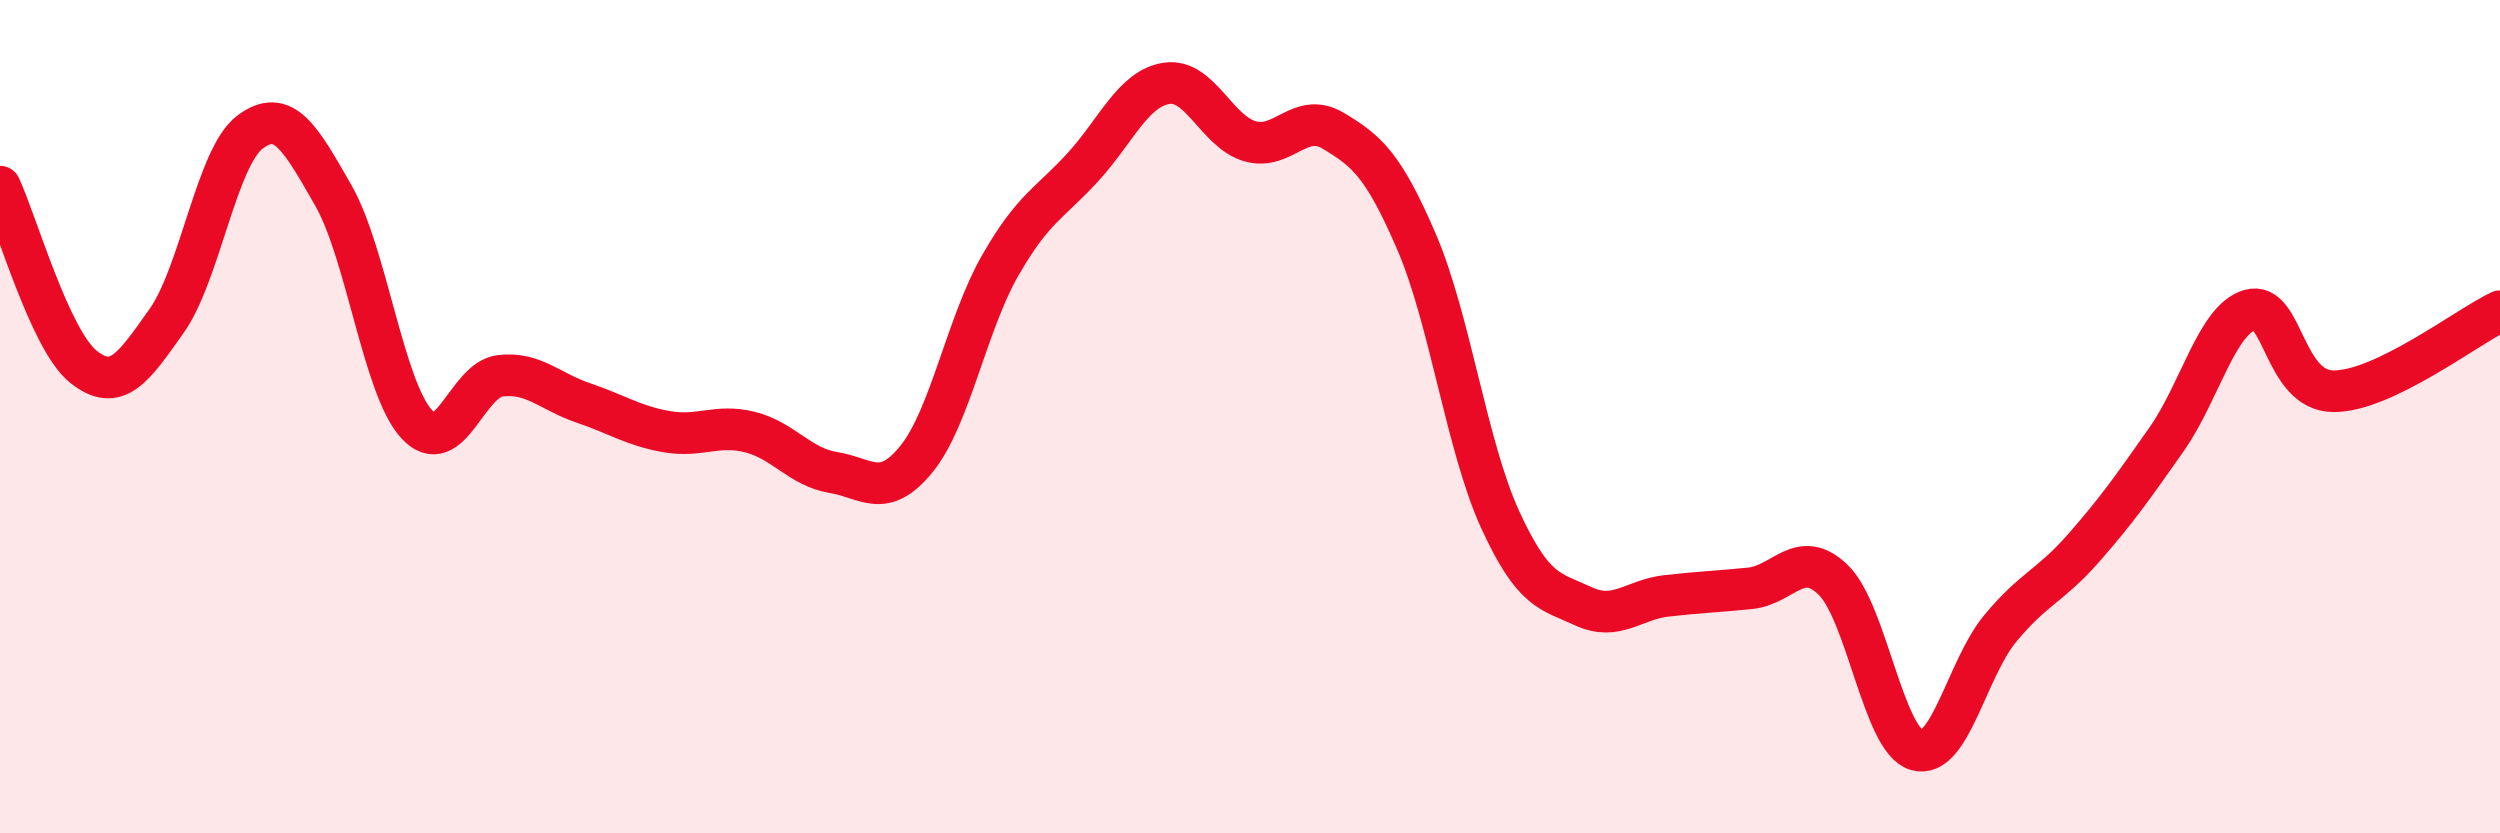 
    <svg width="60" height="20" viewBox="0 0 60 20" xmlns="http://www.w3.org/2000/svg">
      <path
        d="M 0,4.48 C 0.4,5.34 1.2,8.16 2,8.8 C 2.8,9.44 3.2,8.83 4,7.7 C 4.8,6.57 5.2,3.77 6,3.17 C 6.8,2.57 7.2,3.29 8,4.69 C 8.8,6.09 9.2,9.31 10,10.18 C 10.8,11.05 11.2,9.12 12,9.02 C 12.8,8.92 13.2,9.4 14,9.67 C 14.8,9.94 15.2,10.22 16,10.36 C 16.8,10.5 17.2,10.17 18,10.37 C 18.8,10.57 19.2,11.21 20,11.34 C 20.8,11.47 21.2,12 22,11.01 C 22.8,10.02 23.2,7.78 24,6.38 C 24.8,4.98 25.2,4.88 26,4 C 26.8,3.12 27.2,2.12 28,2 C 28.8,1.88 29.2,3.16 30,3.39 C 30.8,3.62 31.2,2.66 32,3.14 C 32.8,3.62 33.2,3.95 34,5.81 C 34.8,7.67 35.2,10.71 36,12.46 C 36.8,14.21 37.2,14.18 38,14.55 C 38.8,14.92 39.2,14.39 40,14.3 C 40.8,14.21 41.2,14.2 42,14.12 C 42.8,14.04 43.2,13.14 44,13.92 C 44.8,14.7 45.2,17.77 46,18 C 46.8,18.23 47.2,16.06 48,15.09 C 48.8,14.12 49.2,14.07 50,13.16 C 50.8,12.25 51.2,11.68 52,10.54 C 52.8,9.4 53.2,7.67 54,7.44 C 54.8,7.21 54.8,9.38 56,9.39 C 57.2,9.4 59.2,7.85 60,7.47L60 20L0 20Z"
        fill="#EB0A25"
        opacity="0.1"
        stroke-linecap="round"
        stroke-linejoin="round"
      />
      <path
        d="M 0,4.48 C 0.4,5.34 1.2,8.16 2,8.8 C 2.8,9.44 3.2,8.83 4,7.7 C 4.8,6.57 5.2,3.77 6,3.17 C 6.8,2.57 7.2,3.29 8,4.69 C 8.8,6.09 9.2,9.31 10,10.18 C 10.8,11.05 11.2,9.12 12,9.02 C 12.8,8.92 13.2,9.4 14,9.67 C 14.8,9.94 15.2,10.22 16,10.36 C 16.8,10.5 17.2,10.17 18,10.37 C 18.8,10.57 19.2,11.21 20,11.34 C 20.8,11.47 21.2,12 22,11.01 C 22.8,10.02 23.2,7.78 24,6.38 C 24.8,4.98 25.2,4.88 26,4 C 26.8,3.12 27.2,2.12 28,2 C 28.8,1.88 29.2,3.16 30,3.39 C 30.8,3.62 31.2,2.66 32,3.14 C 32.8,3.62 33.2,3.95 34,5.81 C 34.8,7.67 35.2,10.71 36,12.46 C 36.8,14.21 37.2,14.18 38,14.55 C 38.8,14.92 39.2,14.39 40,14.3 C 40.8,14.21 41.2,14.2 42,14.12 C 42.8,14.04 43.2,13.14 44,13.92 C 44.8,14.7 45.2,17.77 46,18 C 46.8,18.23 47.2,16.06 48,15.09 C 48.8,14.12 49.2,14.07 50,13.16 C 50.8,12.25 51.2,11.68 52,10.54 C 52.8,9.4 53.2,7.67 54,7.44 C 54.8,7.21 54.8,9.38 56,9.39 C 57.2,9.4 59.2,7.85 60,7.47"
        stroke="#EB0A25"
        stroke-width="1"
        fill="none"
        stroke-linecap="round"
        stroke-linejoin="round"
      />
    </svg>
  